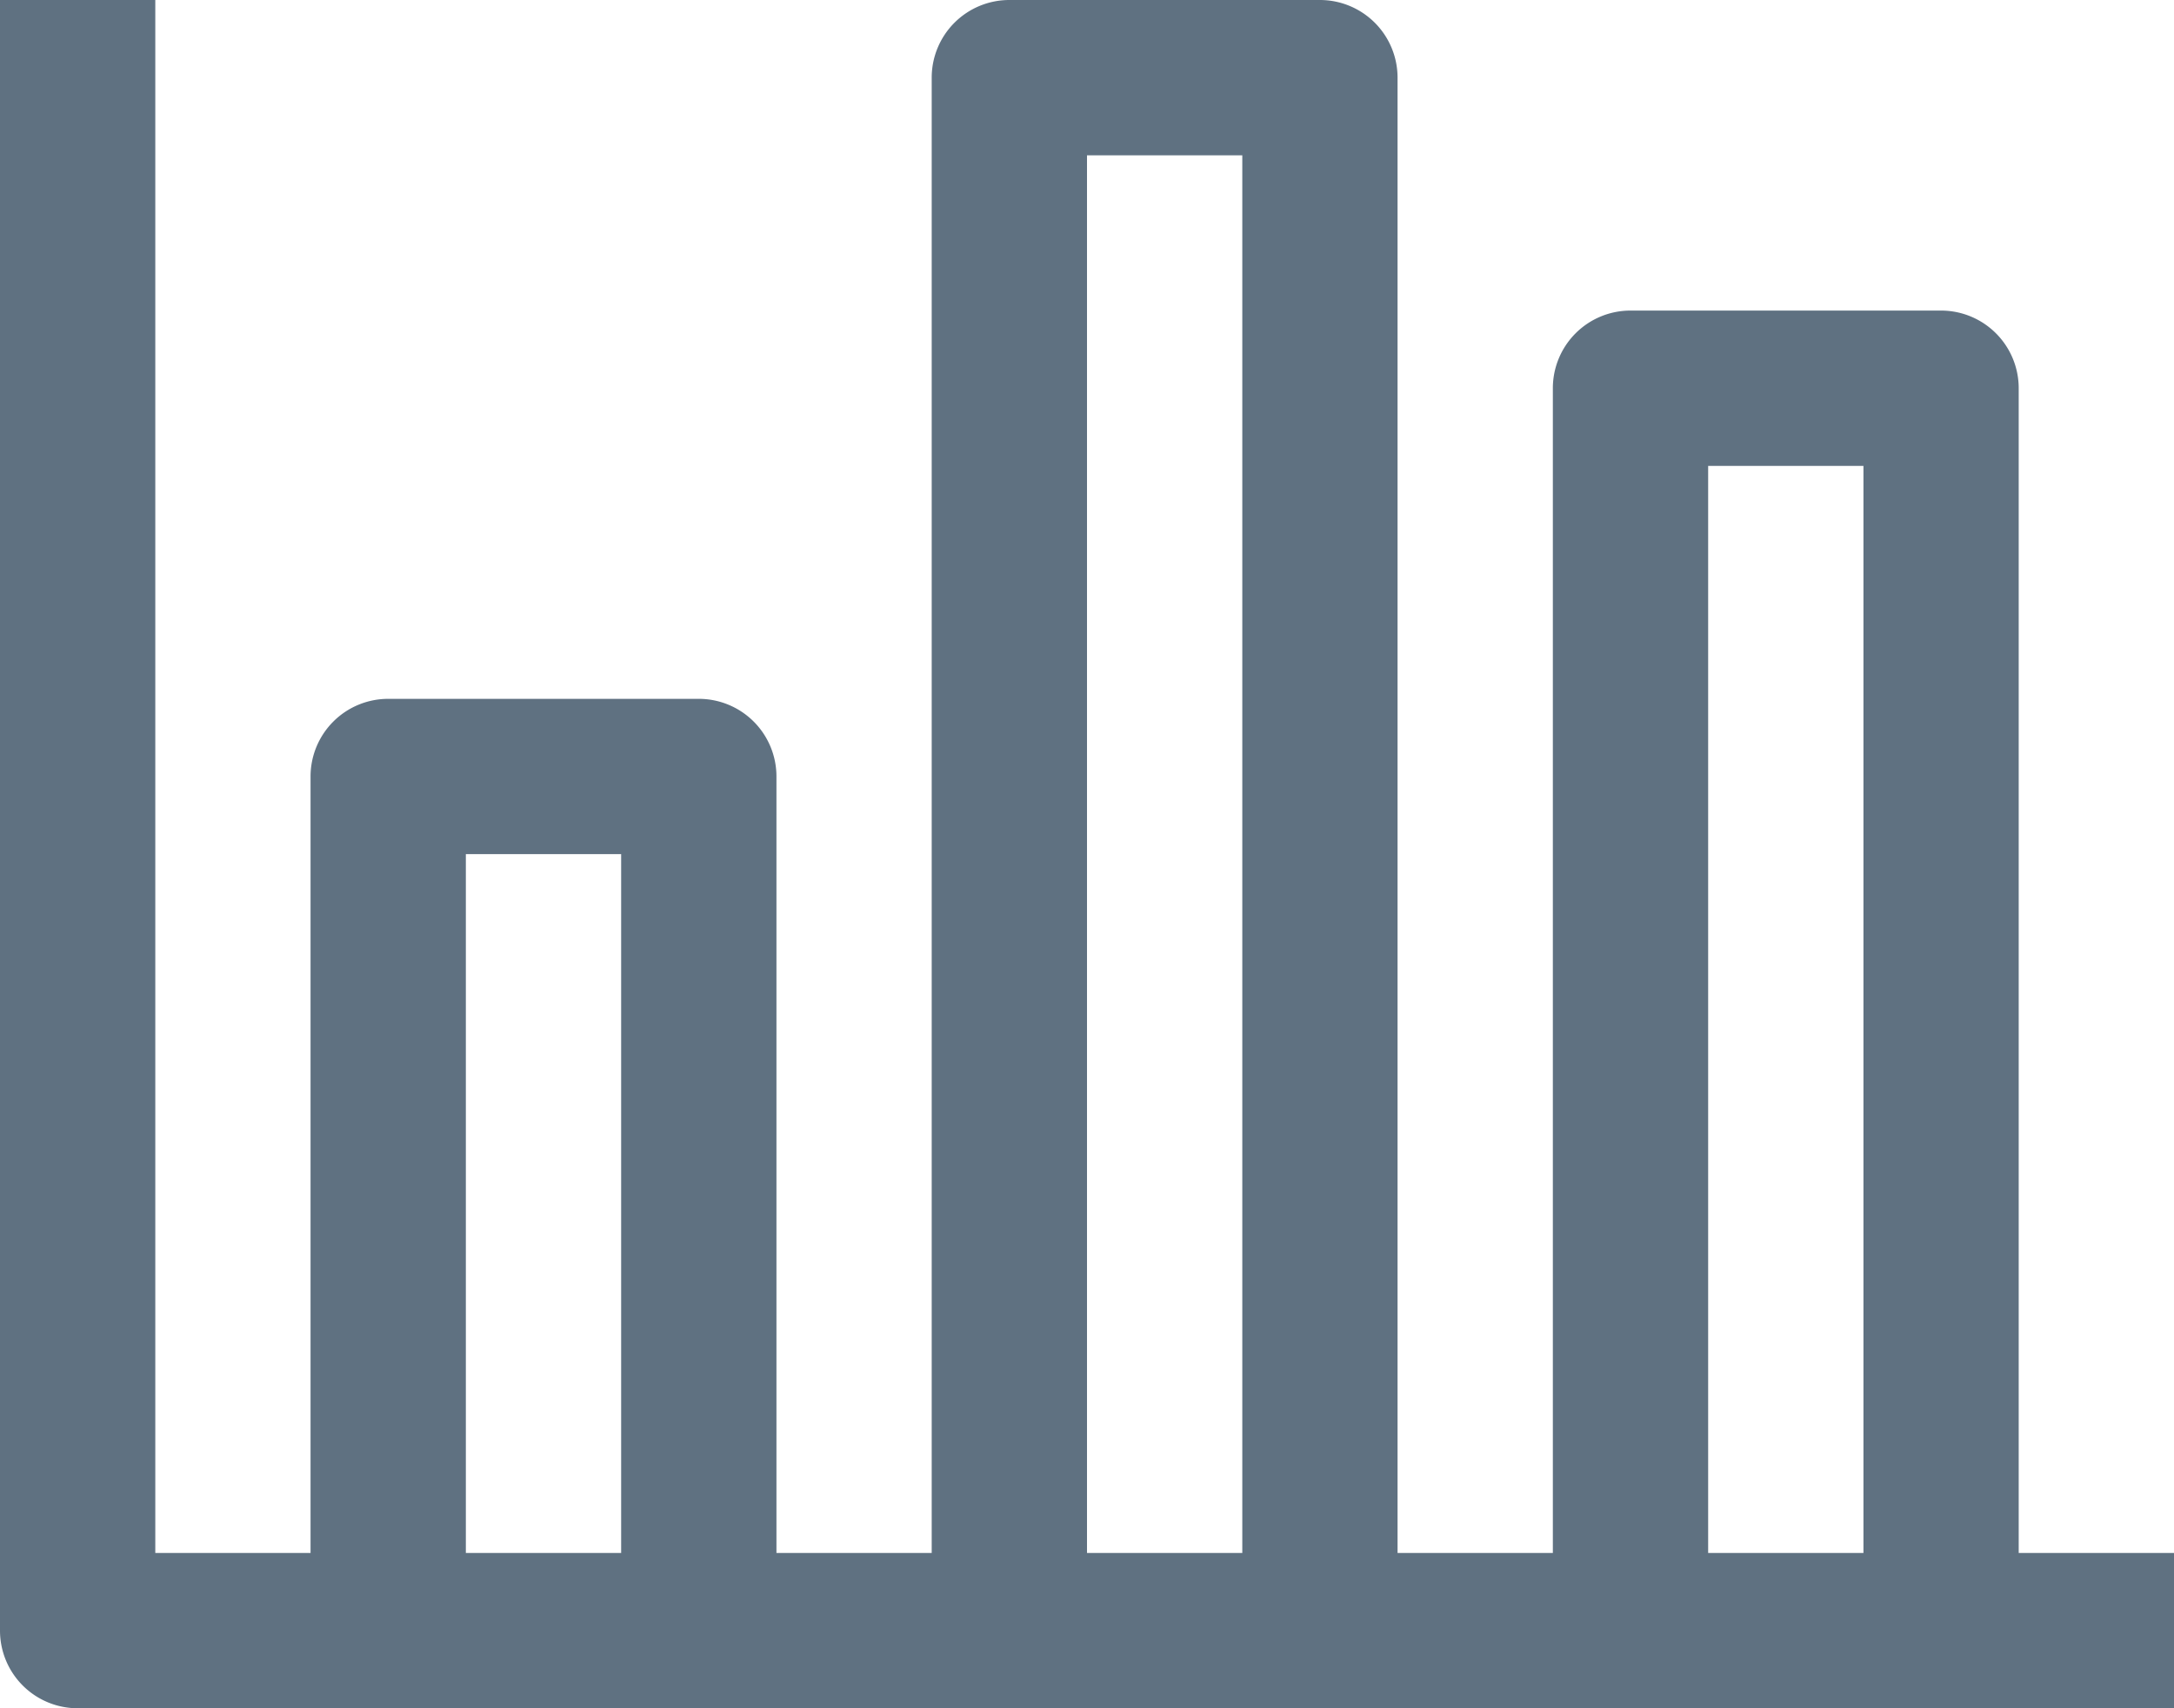 <svg xmlns="http://www.w3.org/2000/svg" width="46" height="36.143" viewBox="0 0 46 36.143"><g transform="translate(-2 -5)"><path d="M44.714,37.857V13.214a1.643,1.643,0,0,0-1.643-1.643H36.5a1.643,1.643,0,0,0-1.643,1.643V37.857H31.571V6.643A1.643,1.643,0,0,0,29.929,5H23.357a1.643,1.643,0,0,0-1.643,1.643V37.857H18.429V21.429a1.643,1.643,0,0,0-1.643-1.643H10.214a1.643,1.643,0,0,0-1.643,1.643V37.857H5.286V5H2V39.5a1.643,1.643,0,0,0,1.643,1.643H48V37.857Zm-6.571-23h3.286v23H38.143ZM25,8.286h3.286V37.857H25ZM11.857,23.071h3.286V37.857H11.857Z" transform="translate(0 0)" fill="#5f7181"/></g></svg>